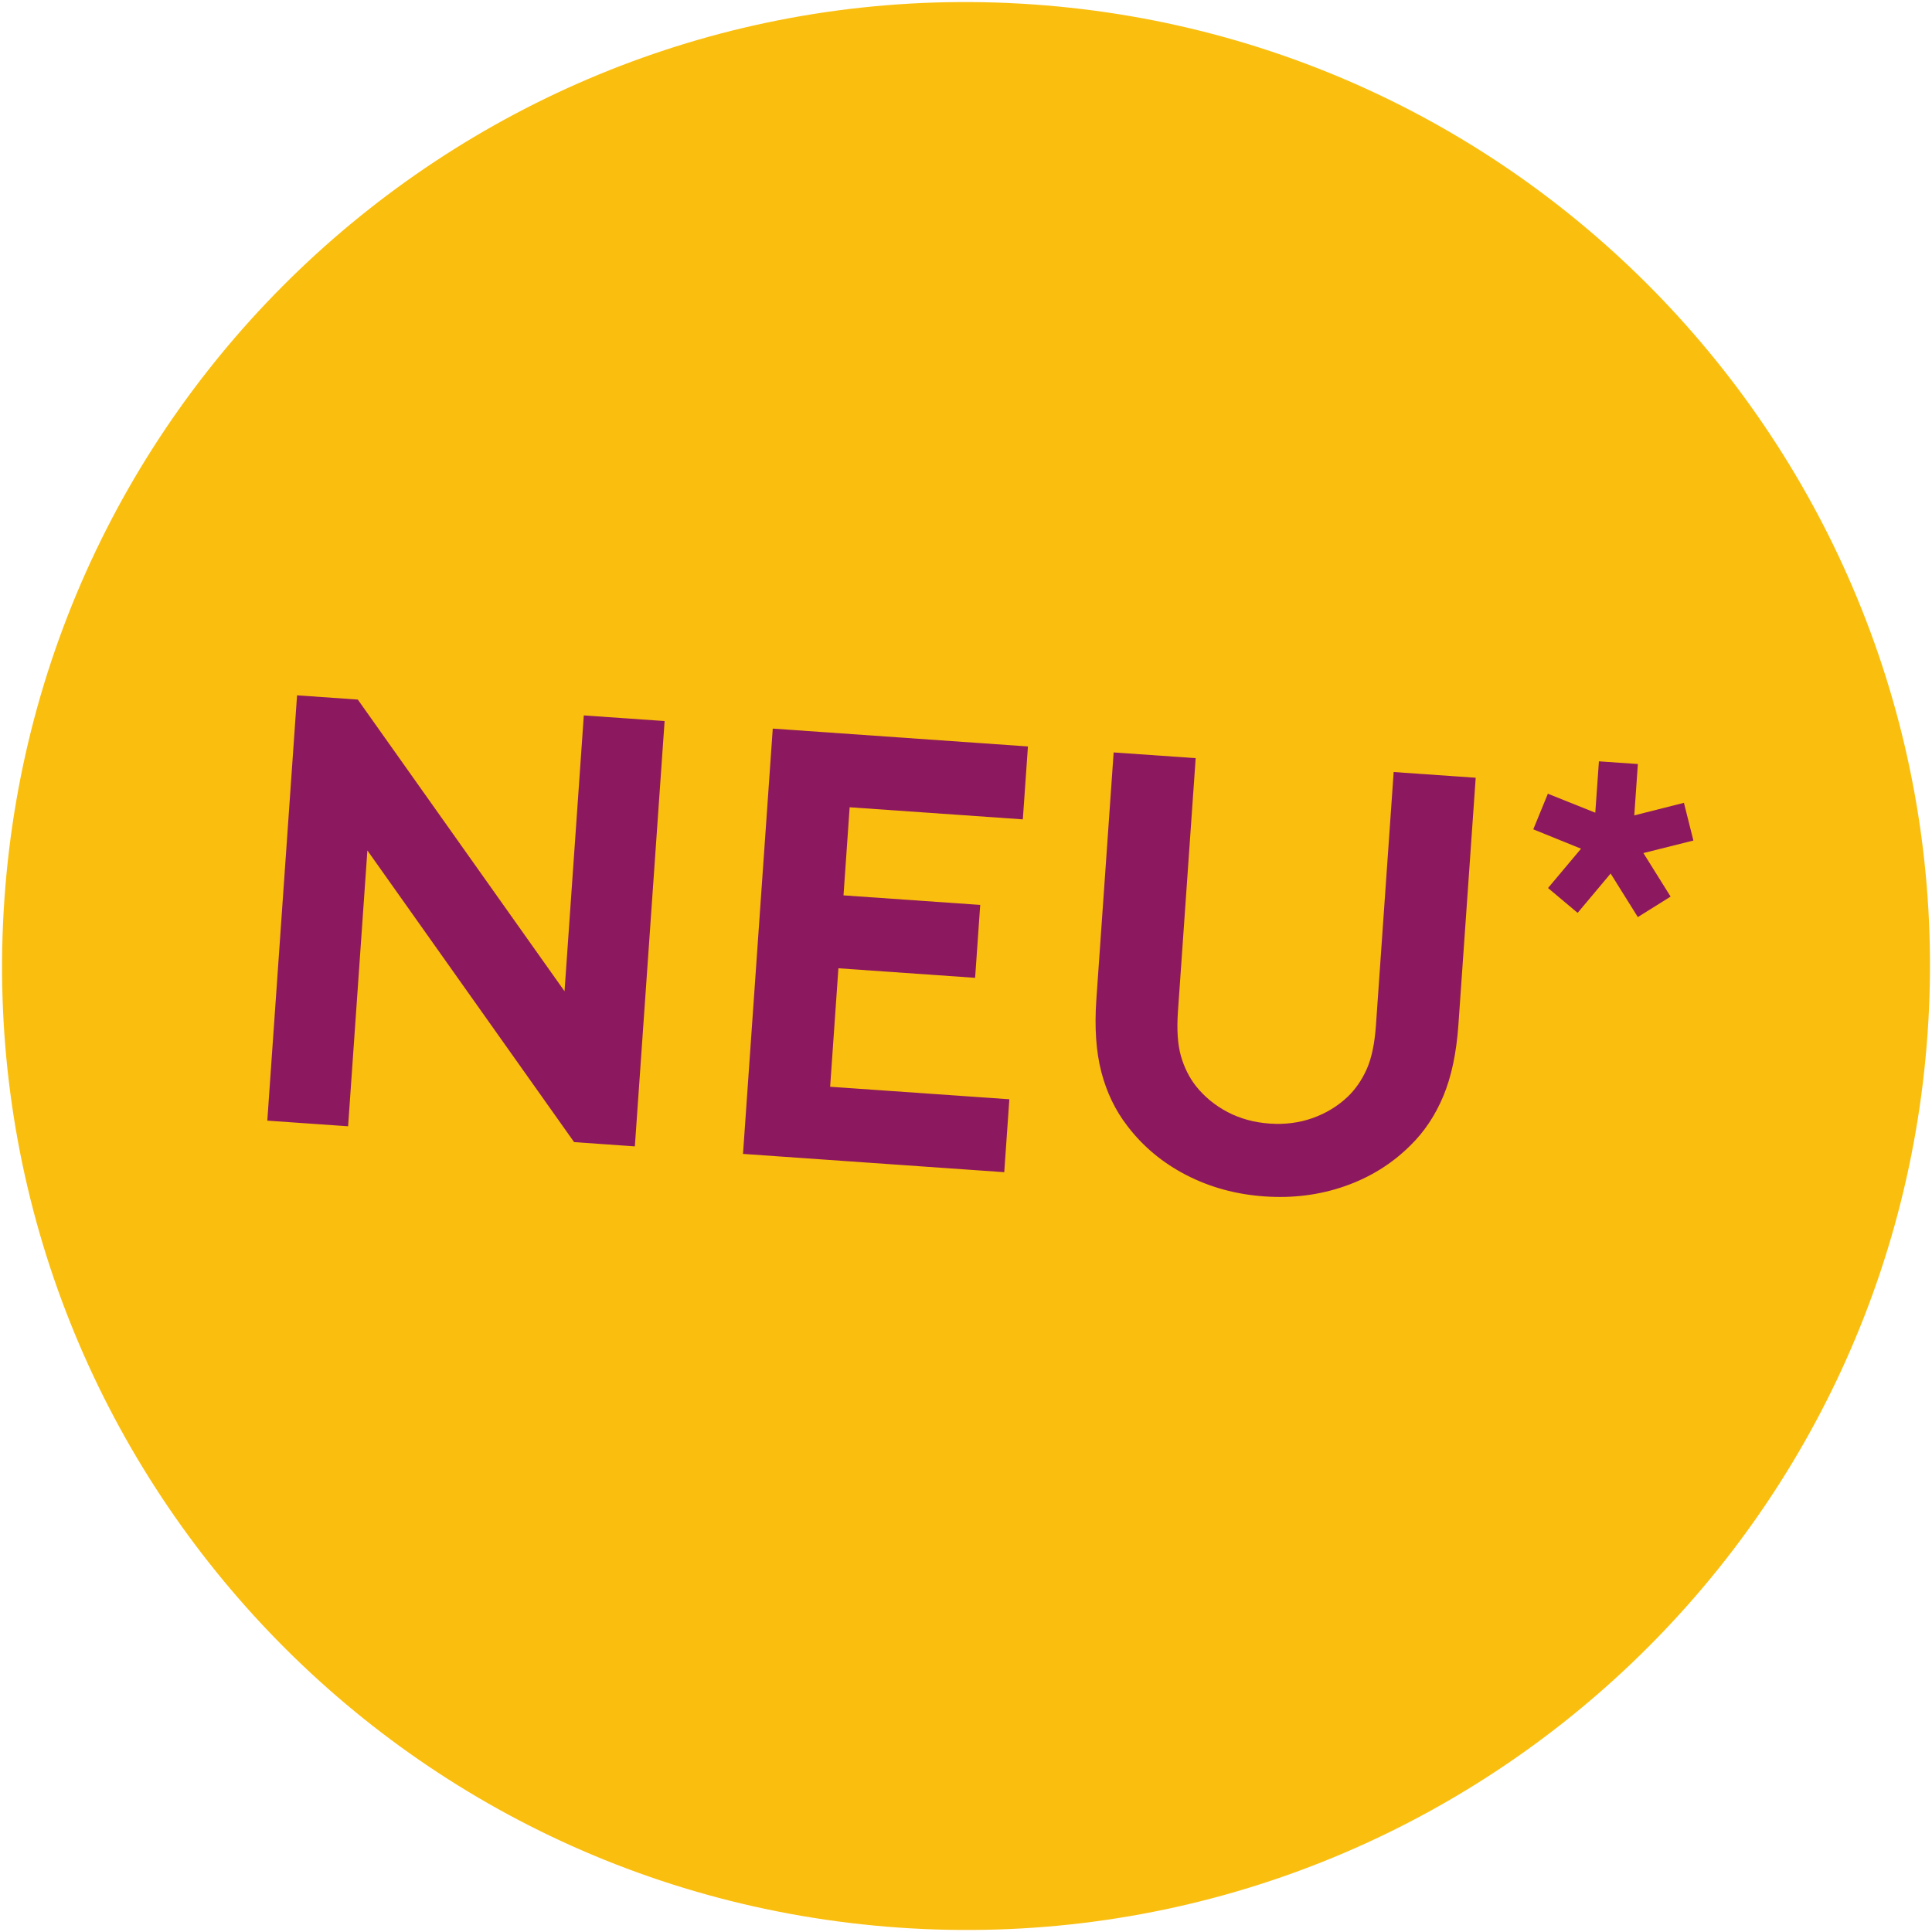 <?xml version="1.0" encoding="UTF-8"?><svg id="Ebene_1" xmlns="http://www.w3.org/2000/svg" width="50" height="50" viewBox="0 0 50 50"><defs><style>.cls-1{fill:#fabe0f;}.cls-2{fill:#8c195f;}</style></defs><path class="cls-1" d="M23.26,49.886c13.744,.961,25.665-9.401,26.626-23.145C50.846,12.996,40.484,1.076,26.74,.115,12.996-.847,1.076,9.516,.115,23.26c-.961,13.744,9.401,25.665,23.145,26.626"/><path class="cls-2" d="M16.43,29.668l-1.572-.11-5.35-7.548-.499,7.138-2.091-.146,.77-11.007,1.572,.11,5.35,7.548,.499-7.138,2.091,.146-.77,11.007Zm5.559-8.776l-.159,2.28,3.538,.247-.132,1.887-3.538-.247-.214,3.066,4.638,.324-.132,1.887-6.761-.473,.77-11.007,6.604,.462-.132,1.887-4.481-.313Zm10.867,8.186c.398,.028,.77-.02,1.116-.143,.346-.123,.648-.307,.908-.553,.203-.196,.367-.435,.492-.716,.125-.281,.204-.657,.237-1.129l.459-6.557,2.123,.148-.448,6.399c-.051,.723-.18,1.336-.389,1.837-.209,.502-.494,.929-.856,1.283-.475,.472-1.04,.823-1.693,1.051-.653,.228-1.347,.317-2.08,.265-.734-.051-1.408-.235-2.023-.552-.615-.317-1.125-.742-1.53-1.276-.309-.401-.532-.864-.669-1.39-.137-.526-.18-1.15-.13-1.873l.448-6.399,2.123,.148-.459,6.557c-.033,.472-.007,.855,.077,1.151,.085,.296,.214,.555,.388,.778,.223,.279,.497,.504,.822,.674,.325,.17,.687,.269,1.085,.297Z"/><polygon class="cls-2" points="40.063 22.982 40.917 21.964 39.681 21.463 40.059 20.541 41.286 21.032 41.38 19.703 42.388 19.773 42.295 21.102 43.58 20.777 43.825 21.753 42.531 22.077 43.235 23.204 42.387 23.734 41.683 22.607 40.829 23.625 40.063 22.982"/></svg>